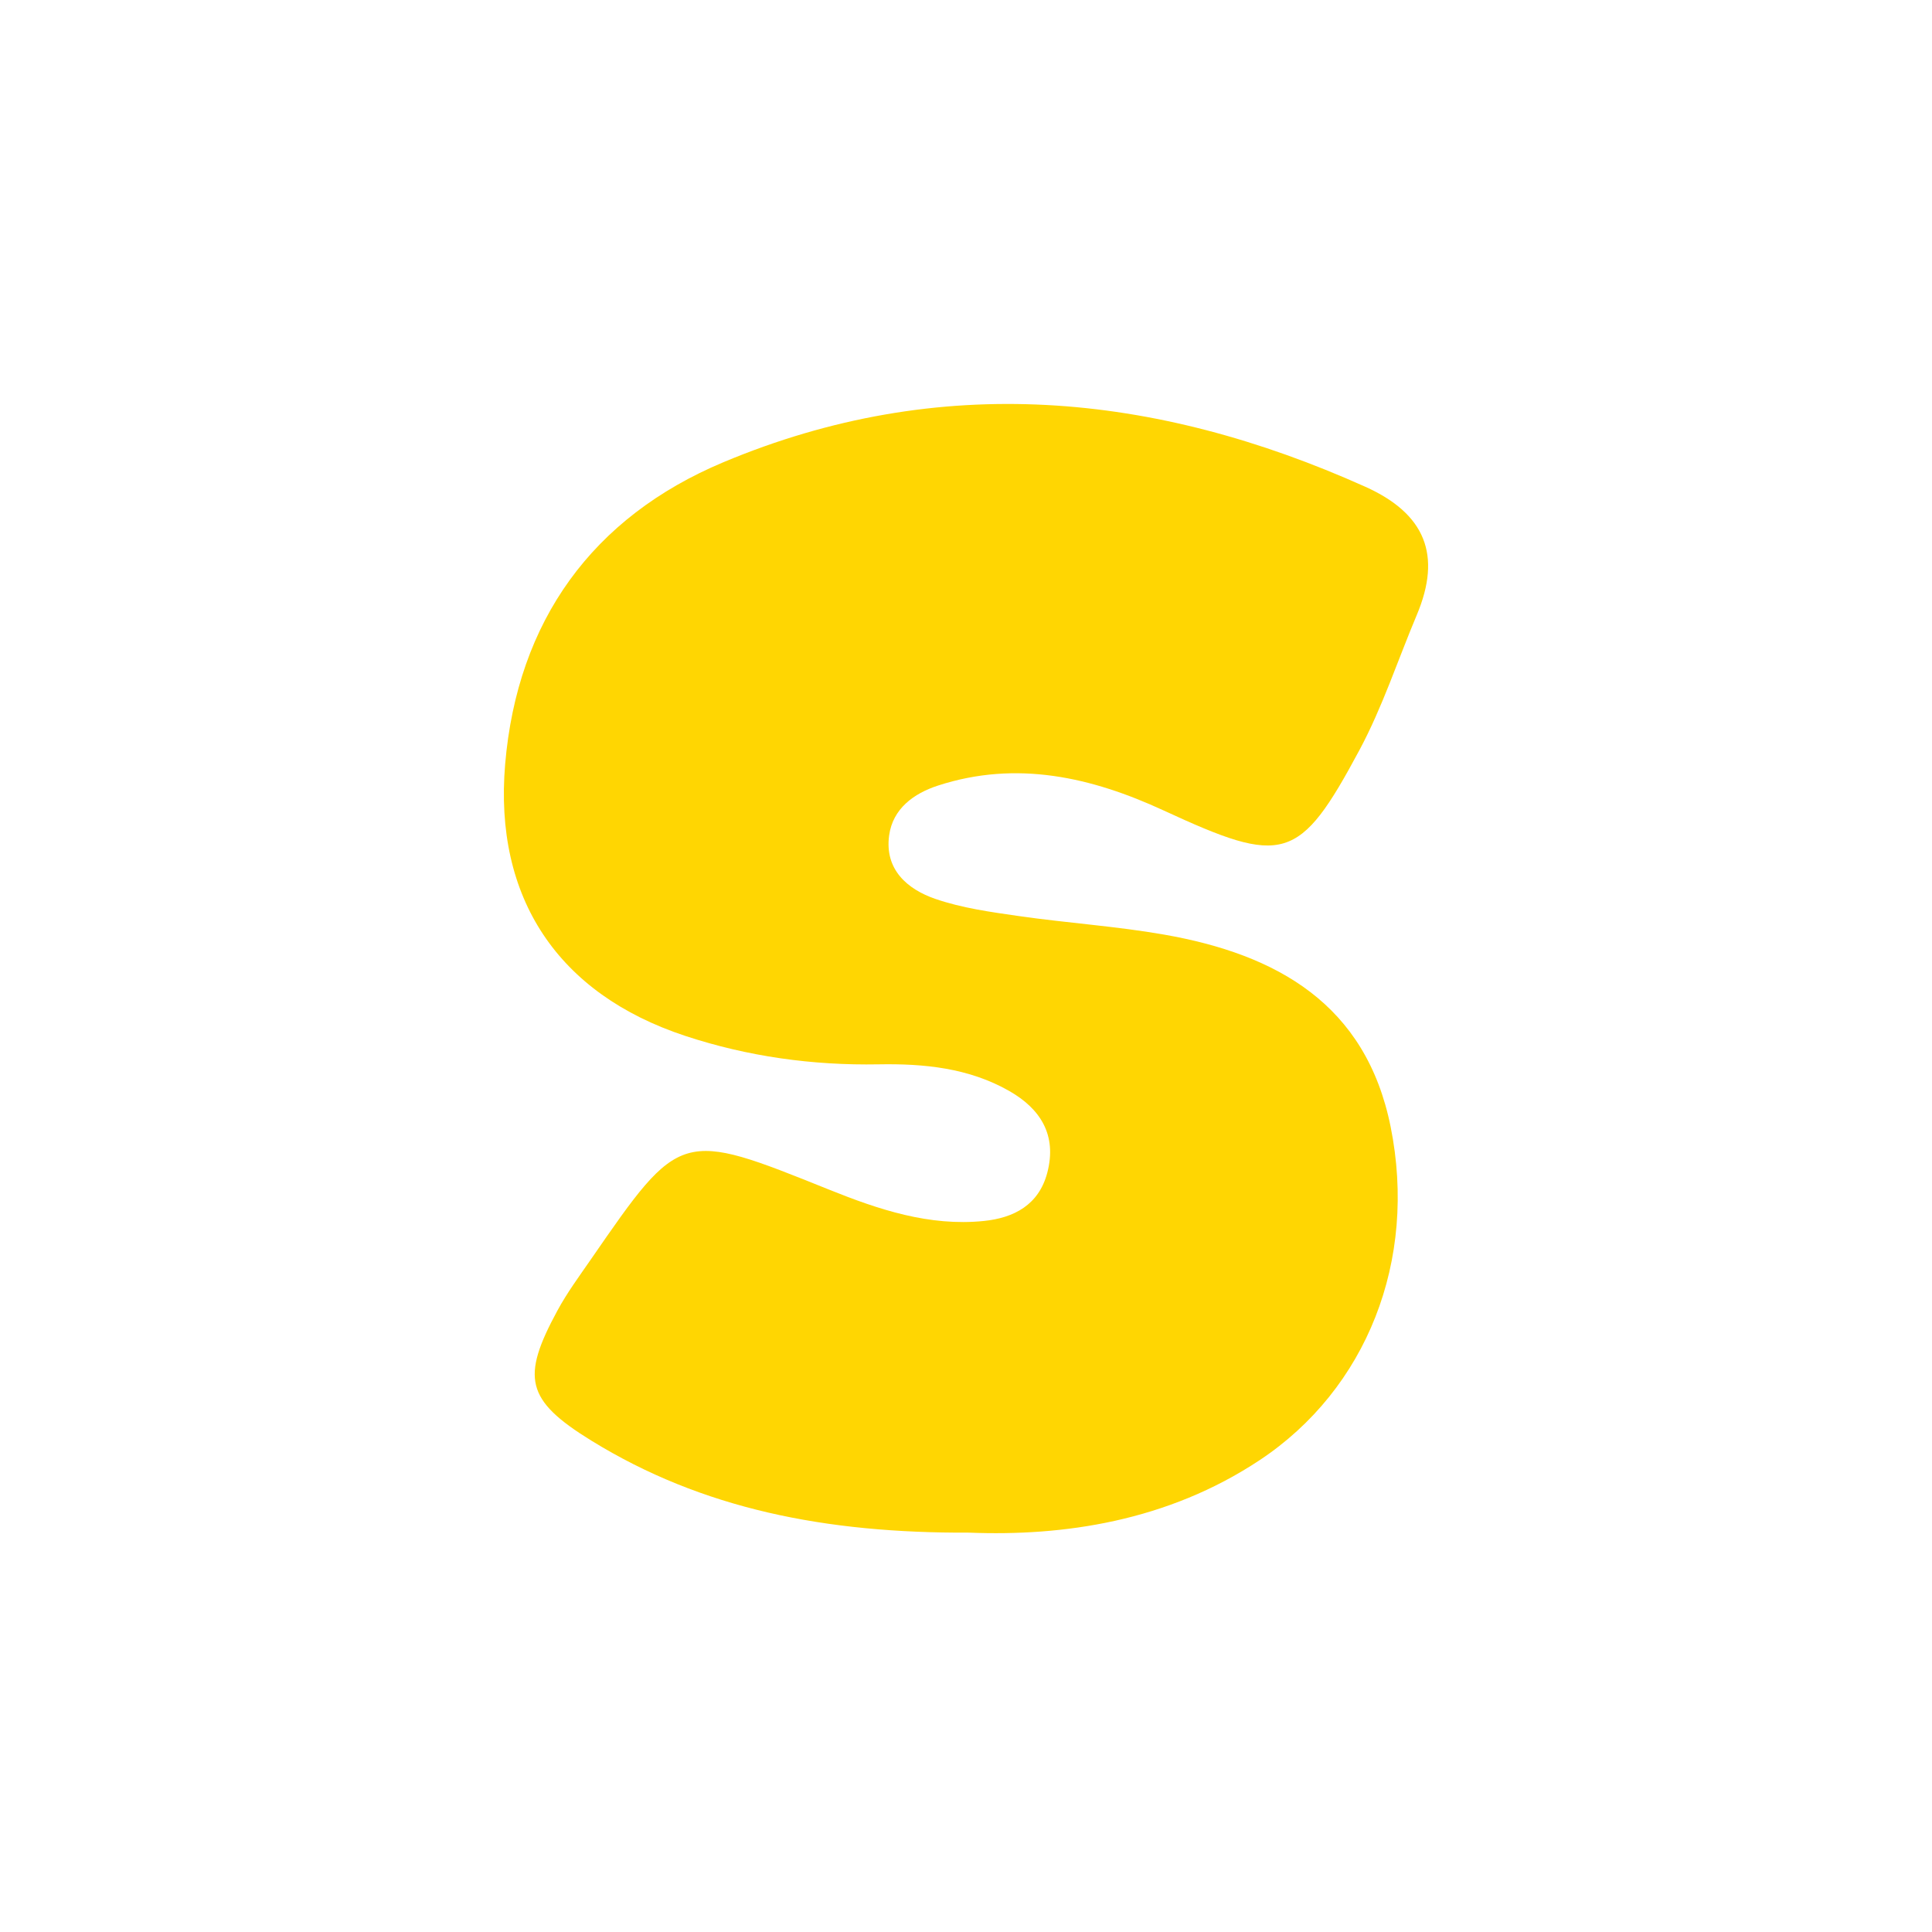 <?xml version="1.0" encoding="utf-8"?>
<!-- Generator: Adobe Illustrator 25.2.0, SVG Export Plug-In . SVG Version: 6.00 Build 0)  -->
<svg version="1.1" id="Layer_1" xmlns="http://www.w3.org/2000/svg" xmlns:xlink="http://www.w3.org/1999/xlink" x="0px" y="0px"
	 viewBox="0 0 1011 1011" style="enable-background:new 0 0 1011 1011;" xml:space="preserve">
<style type="text/css">
	.st0{fill:#FFD602;}
</style>
<path class="st0" d="M507.13,802.02c-75.06,0.34-139.59-12.34-197.71-48.17c-34.48-21.25-36.68-33.06-17.72-68.05
	c5.07-9.36,11.47-18.03,17.54-26.82c46.88-67.89,46.85-67.74,124.68-36.43c25.88,10.41,52.38,19.27,80.87,16.38
	c15.77-1.6,28.87-8.39,33.28-25.38c5.09-19.58-3.6-33.34-19.98-42.67c-21.13-12.04-44.56-14.35-68.33-13.92
	c-34.55,0.63-68.41-4.08-101.11-14.86c-66.67-21.98-100.25-72.18-94.31-142.21c6.38-75.1,45.79-129.28,114.11-157.97
	C491.54,194.45,604,205.13,714.4,254.69c31.43,14.11,40.19,35.77,27,67.1c-9.94,23.6-17.96,48.22-30,70.69
	c-31.54,58.85-39.78,60.6-102.43,31.65c-37.79-17.46-76.92-26.44-118.12-13.05c-12.65,4.11-23.64,12.05-25.57,26.07
	c-2.45,17.82,9.46,28.19,24.25,33.26c13.92,4.78,28.9,6.84,43.58,8.95c25.34,3.64,50.99,5.31,76.17,9.73
	c58.82,10.32,105.5,36.28,118.43,100.55c14.08,69.99-12.53,137.27-68.49,174.41C610.79,796.19,556.32,803.97,507.13,802.02z"/>
</svg>
